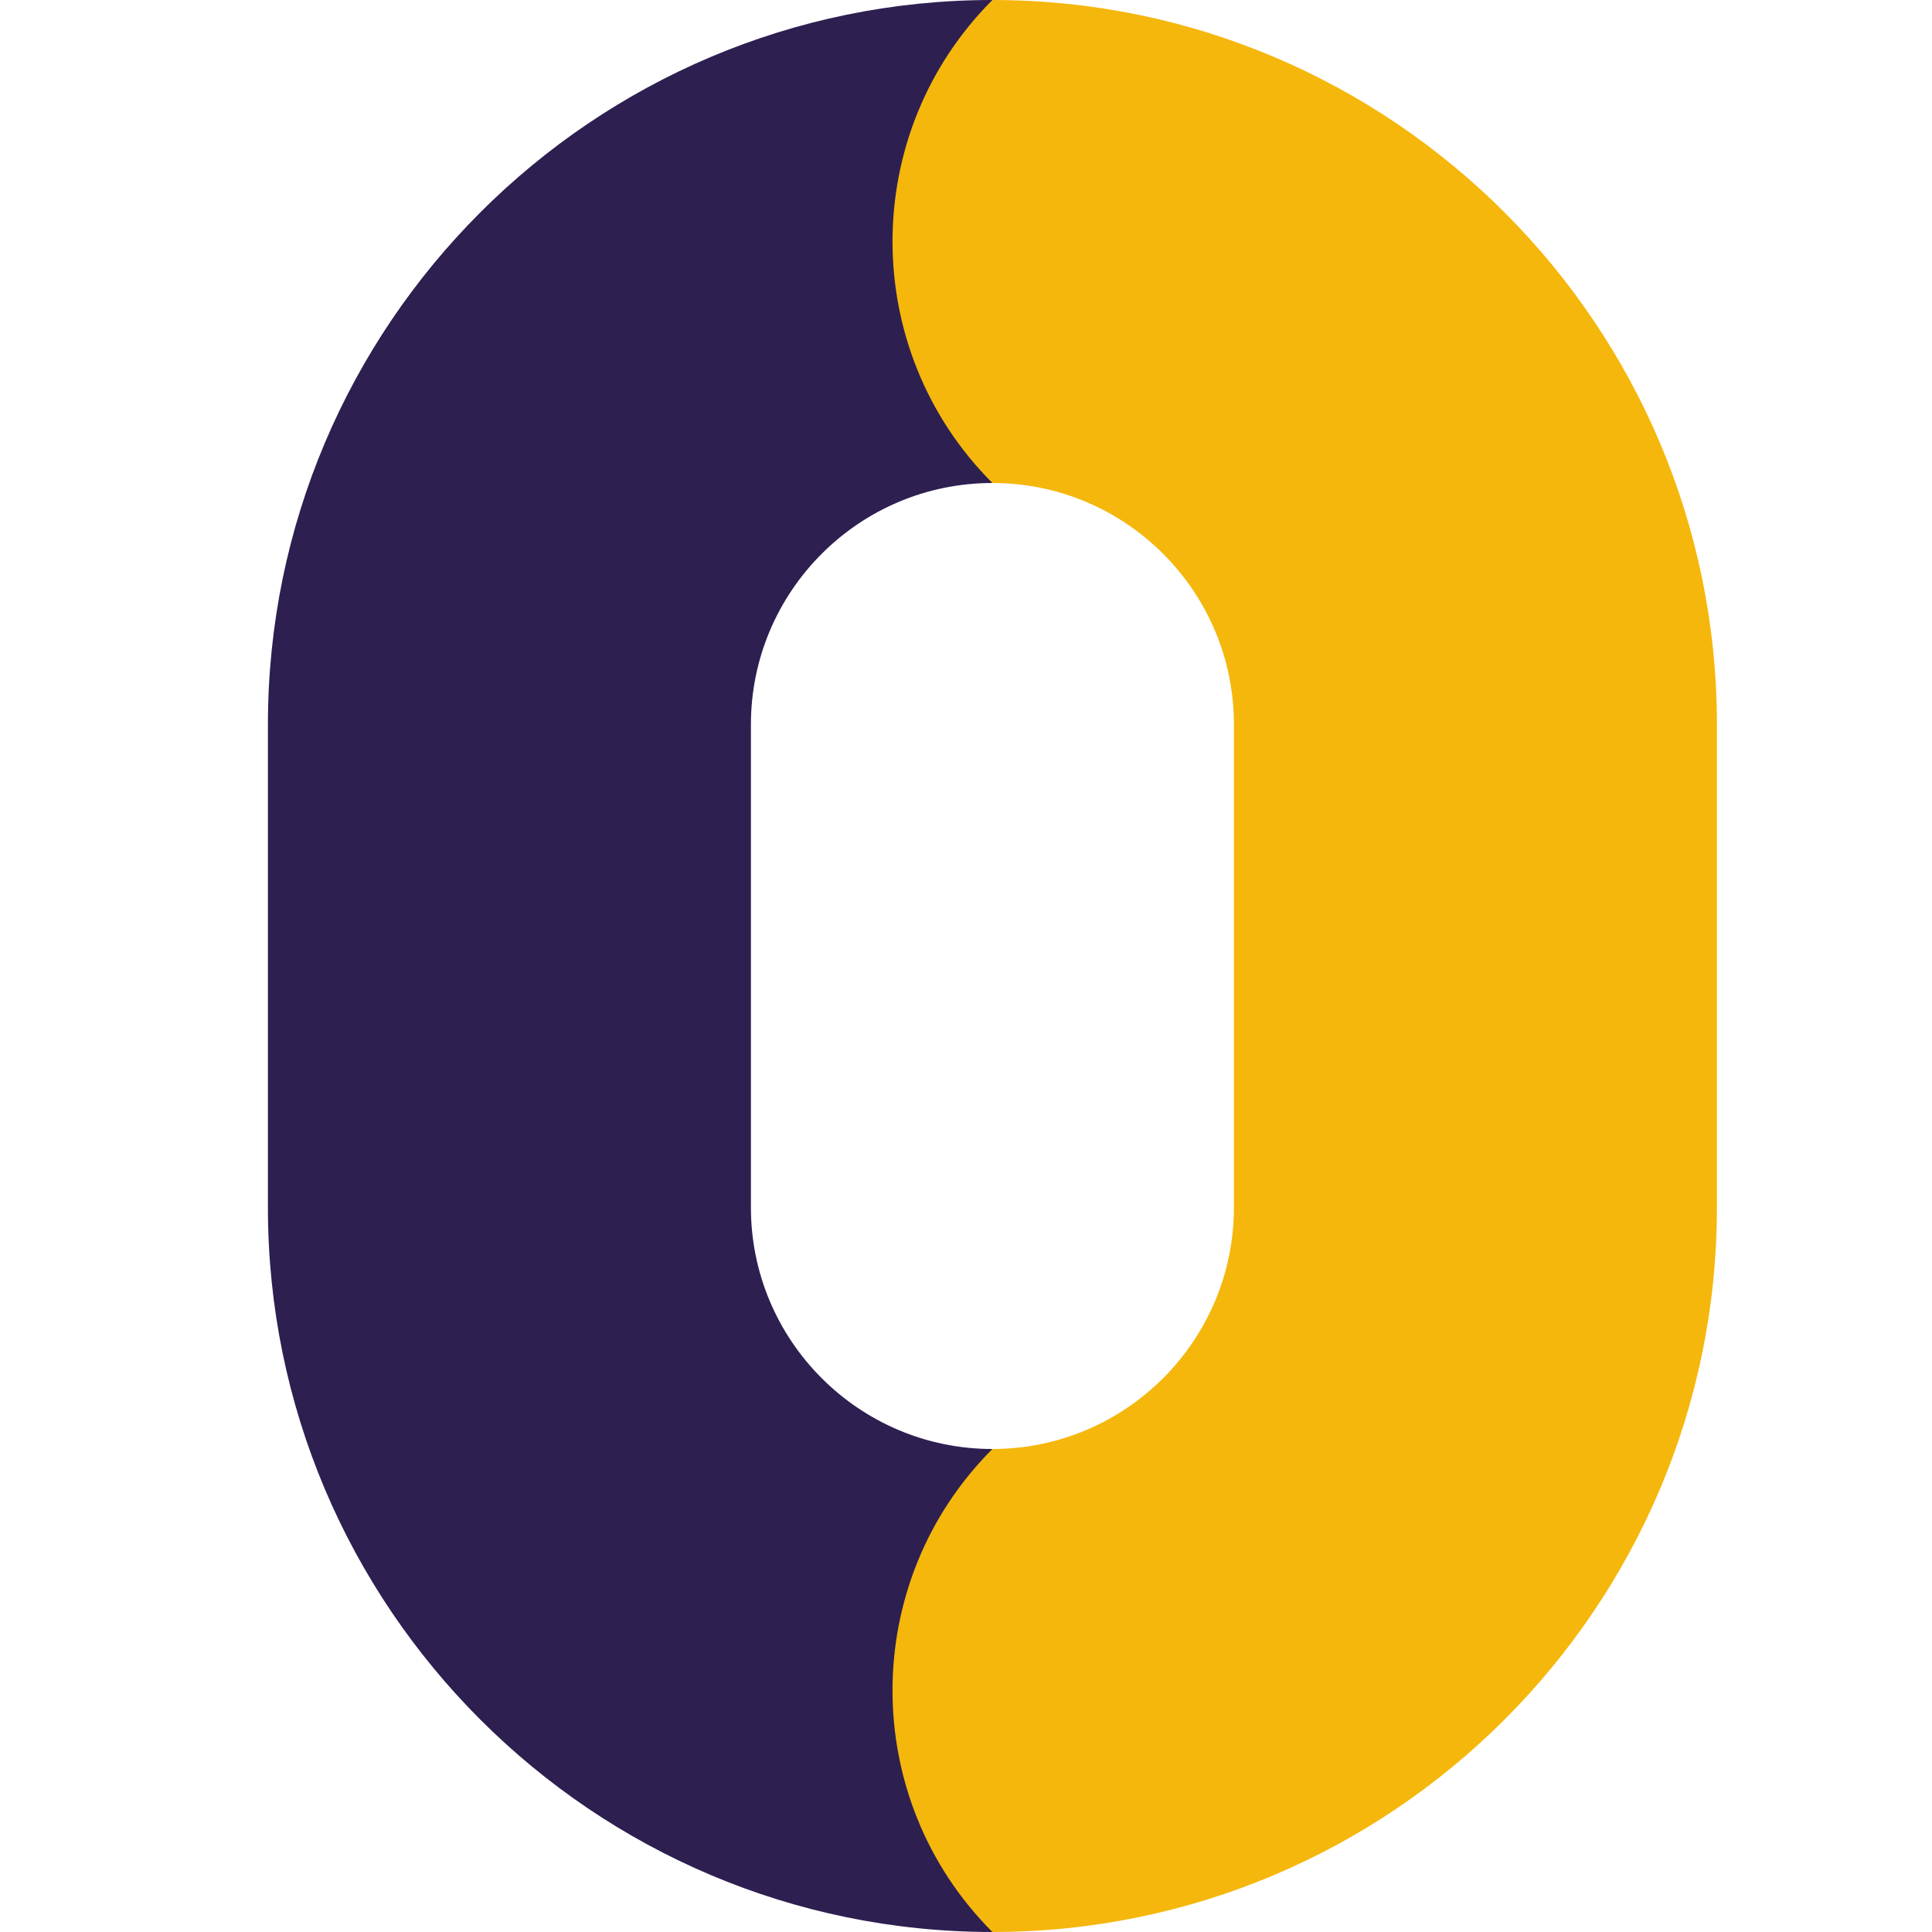 <?xml version="1.0" encoding="UTF-8"?> <!-- Generator: Adobe Illustrator 19.0.0, SVG Export Plug-In . SVG Version: 6.00 Build 0) --> <svg xmlns:svgjs="http://svgjs.com/svgjs" xmlns="http://www.w3.org/2000/svg" xmlns:xlink="http://www.w3.org/1999/xlink" id="Слой_1" x="0px" y="0px" viewBox="-223 25 512 512" style="enable-background:new -223 25 512 512;" xml:space="preserve"> <style type="text/css"> .st0{fill:#F5B70C;} .st1{fill:#2D1F50;} </style> <path class="st0" d="M40,25l-88.3,64L40,153c35.3,0,64,28.7,64,64v128c0,35.3-28.7,64-64,64l-88.3,64L40,537 c105.9,0,192-86.1,192-192V217C232,111.1,145.9,25,40,25L40,25z"></path> <path class="st1" d="M40,409c-35.3,0-64-28.7-64-64V217c0-35.3,28.7-64,64-64C4.7,117.7,4.7,60.3,40,25c-105.9,0-192,86.1-192,192 v128c0,105.9,86.1,192,192,192C4.7,501.7,4.7,444.3,40,409L40,409z"></path> </svg> 